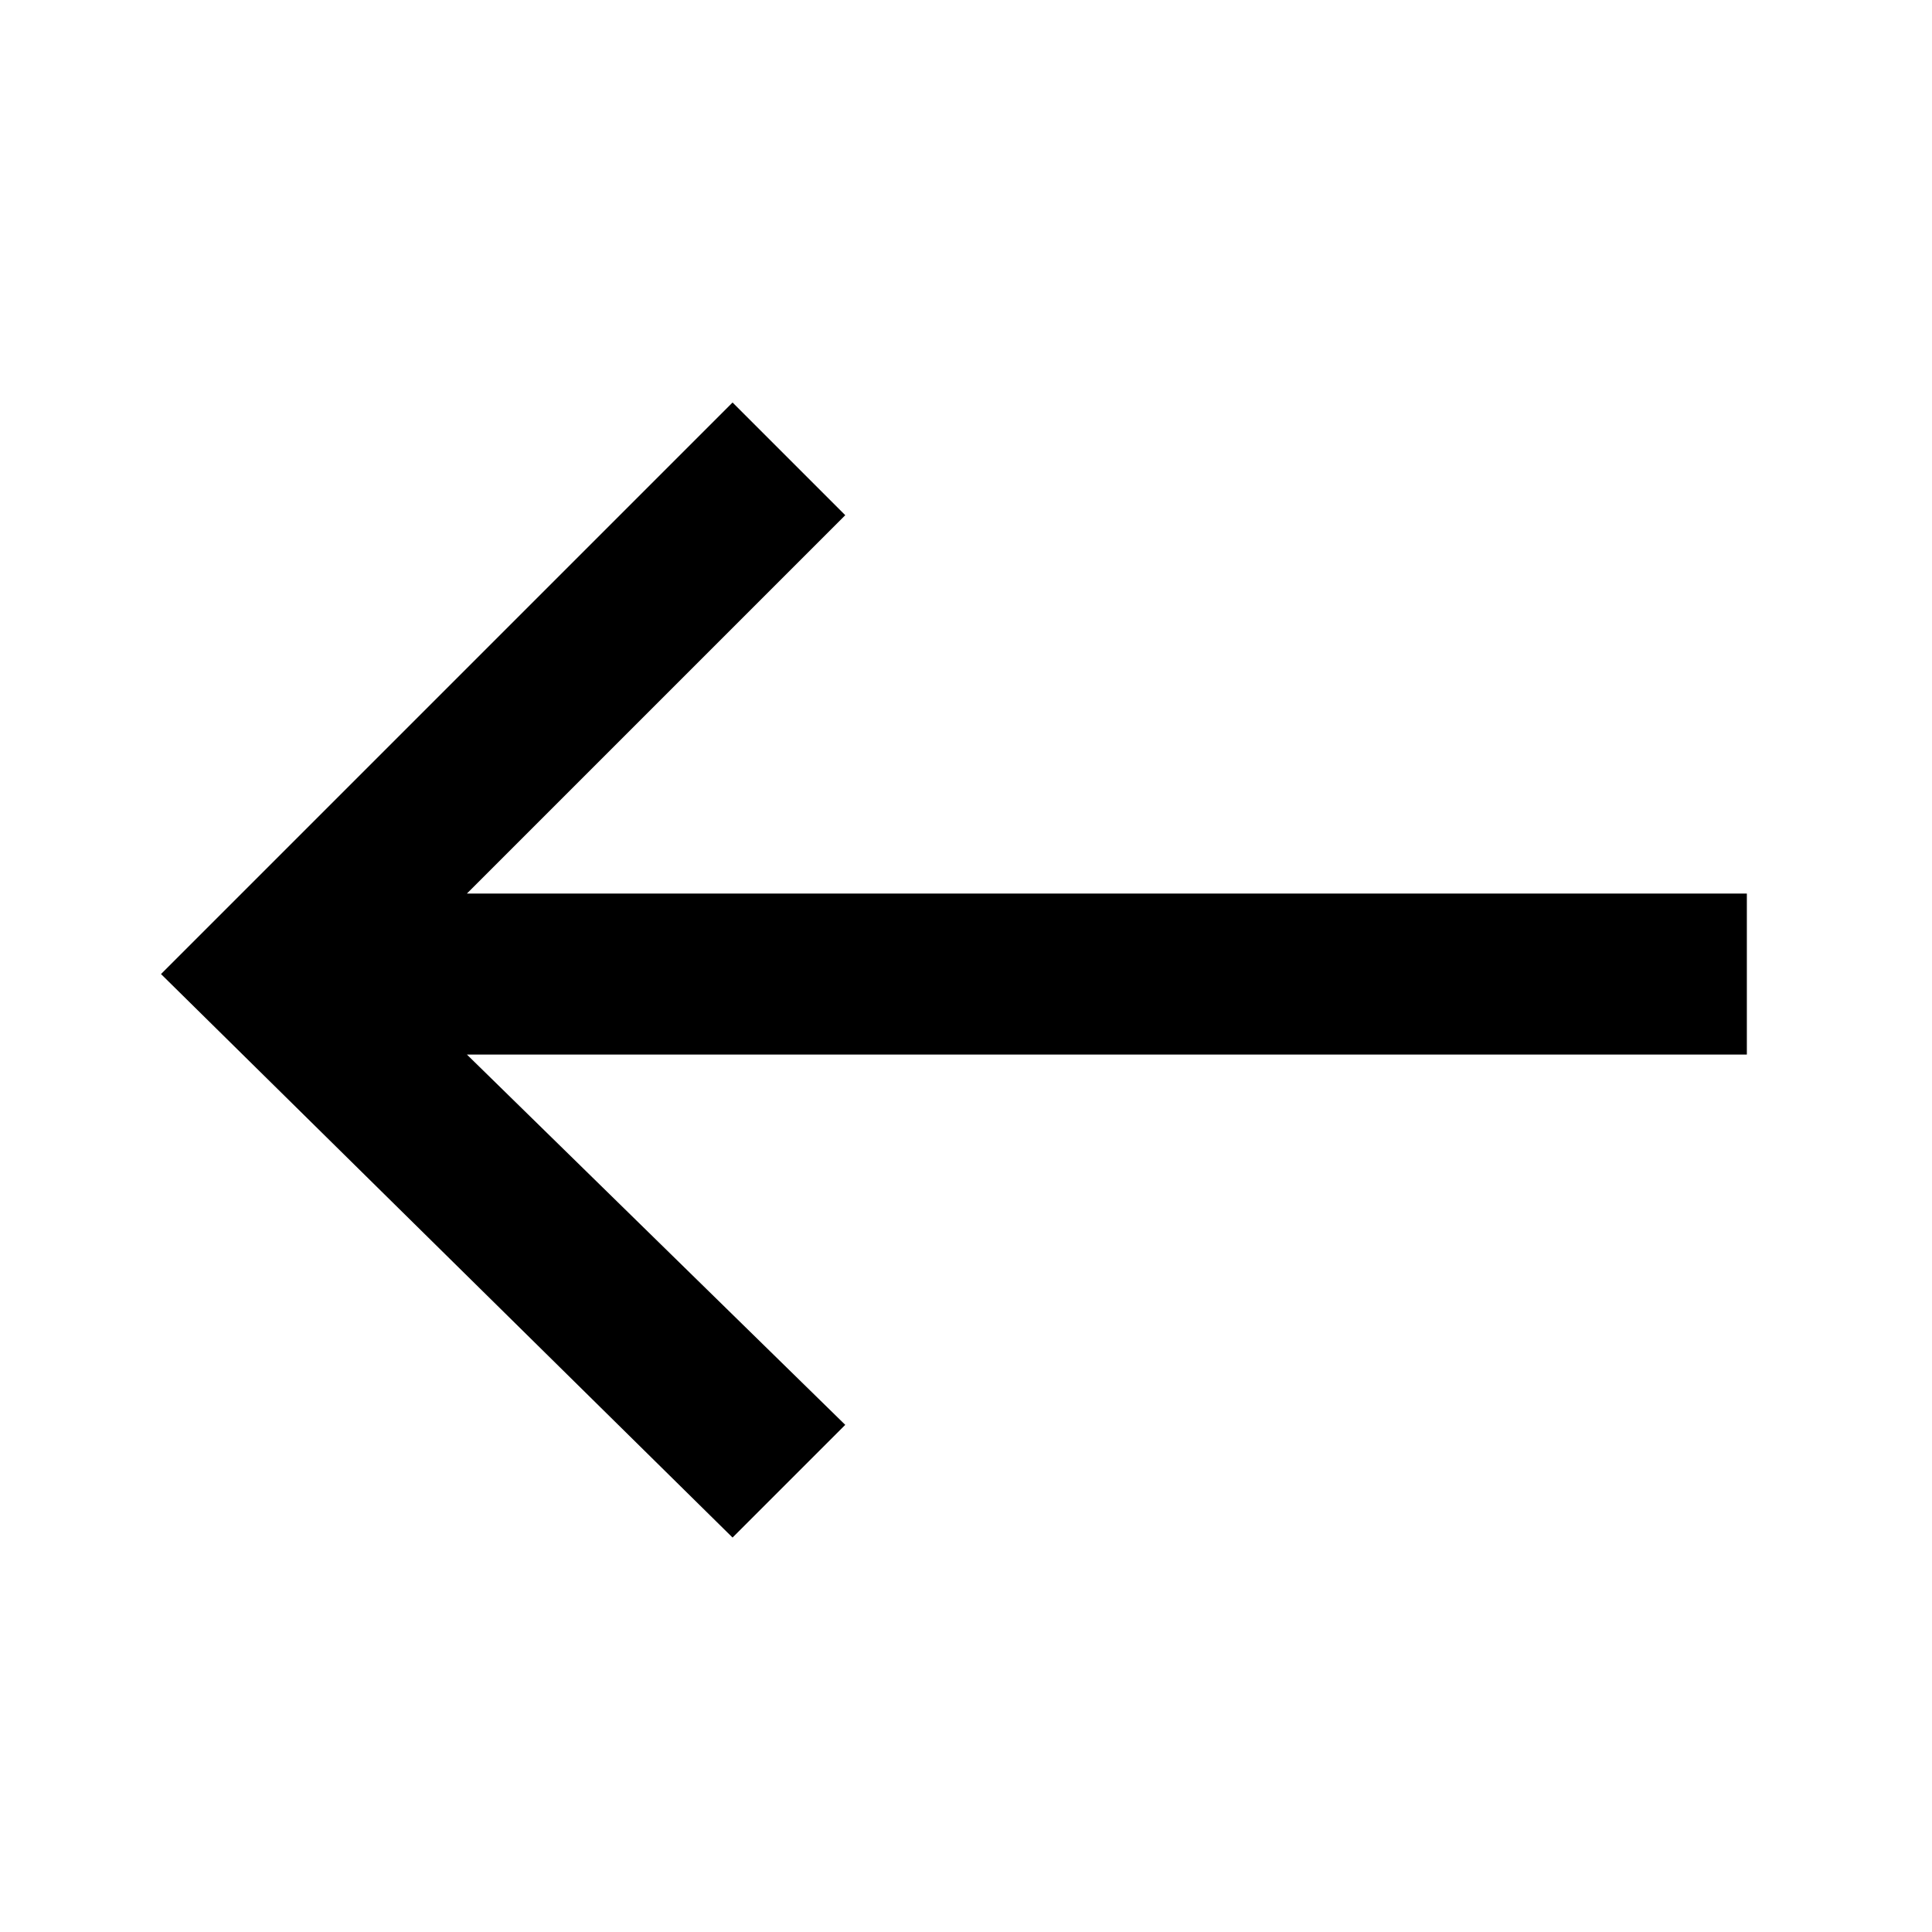 <svg width="24" height="24" viewBox="0 0 24 24" fill="none" xmlns="http://www.w3.org/2000/svg">
<g id="Icon24/Arrow">
<path id="Arrow" fill-rule="evenodd" clip-rule="evenodd" d="M21.7 11.1L5.8 11.1L10.5 6.4L9.1 5L2 12.1L9.1 19.1L10.5 17.7L5.8 13.1L21.7 13.1V11.1Z" fill="black"/>
</g>
</svg>
